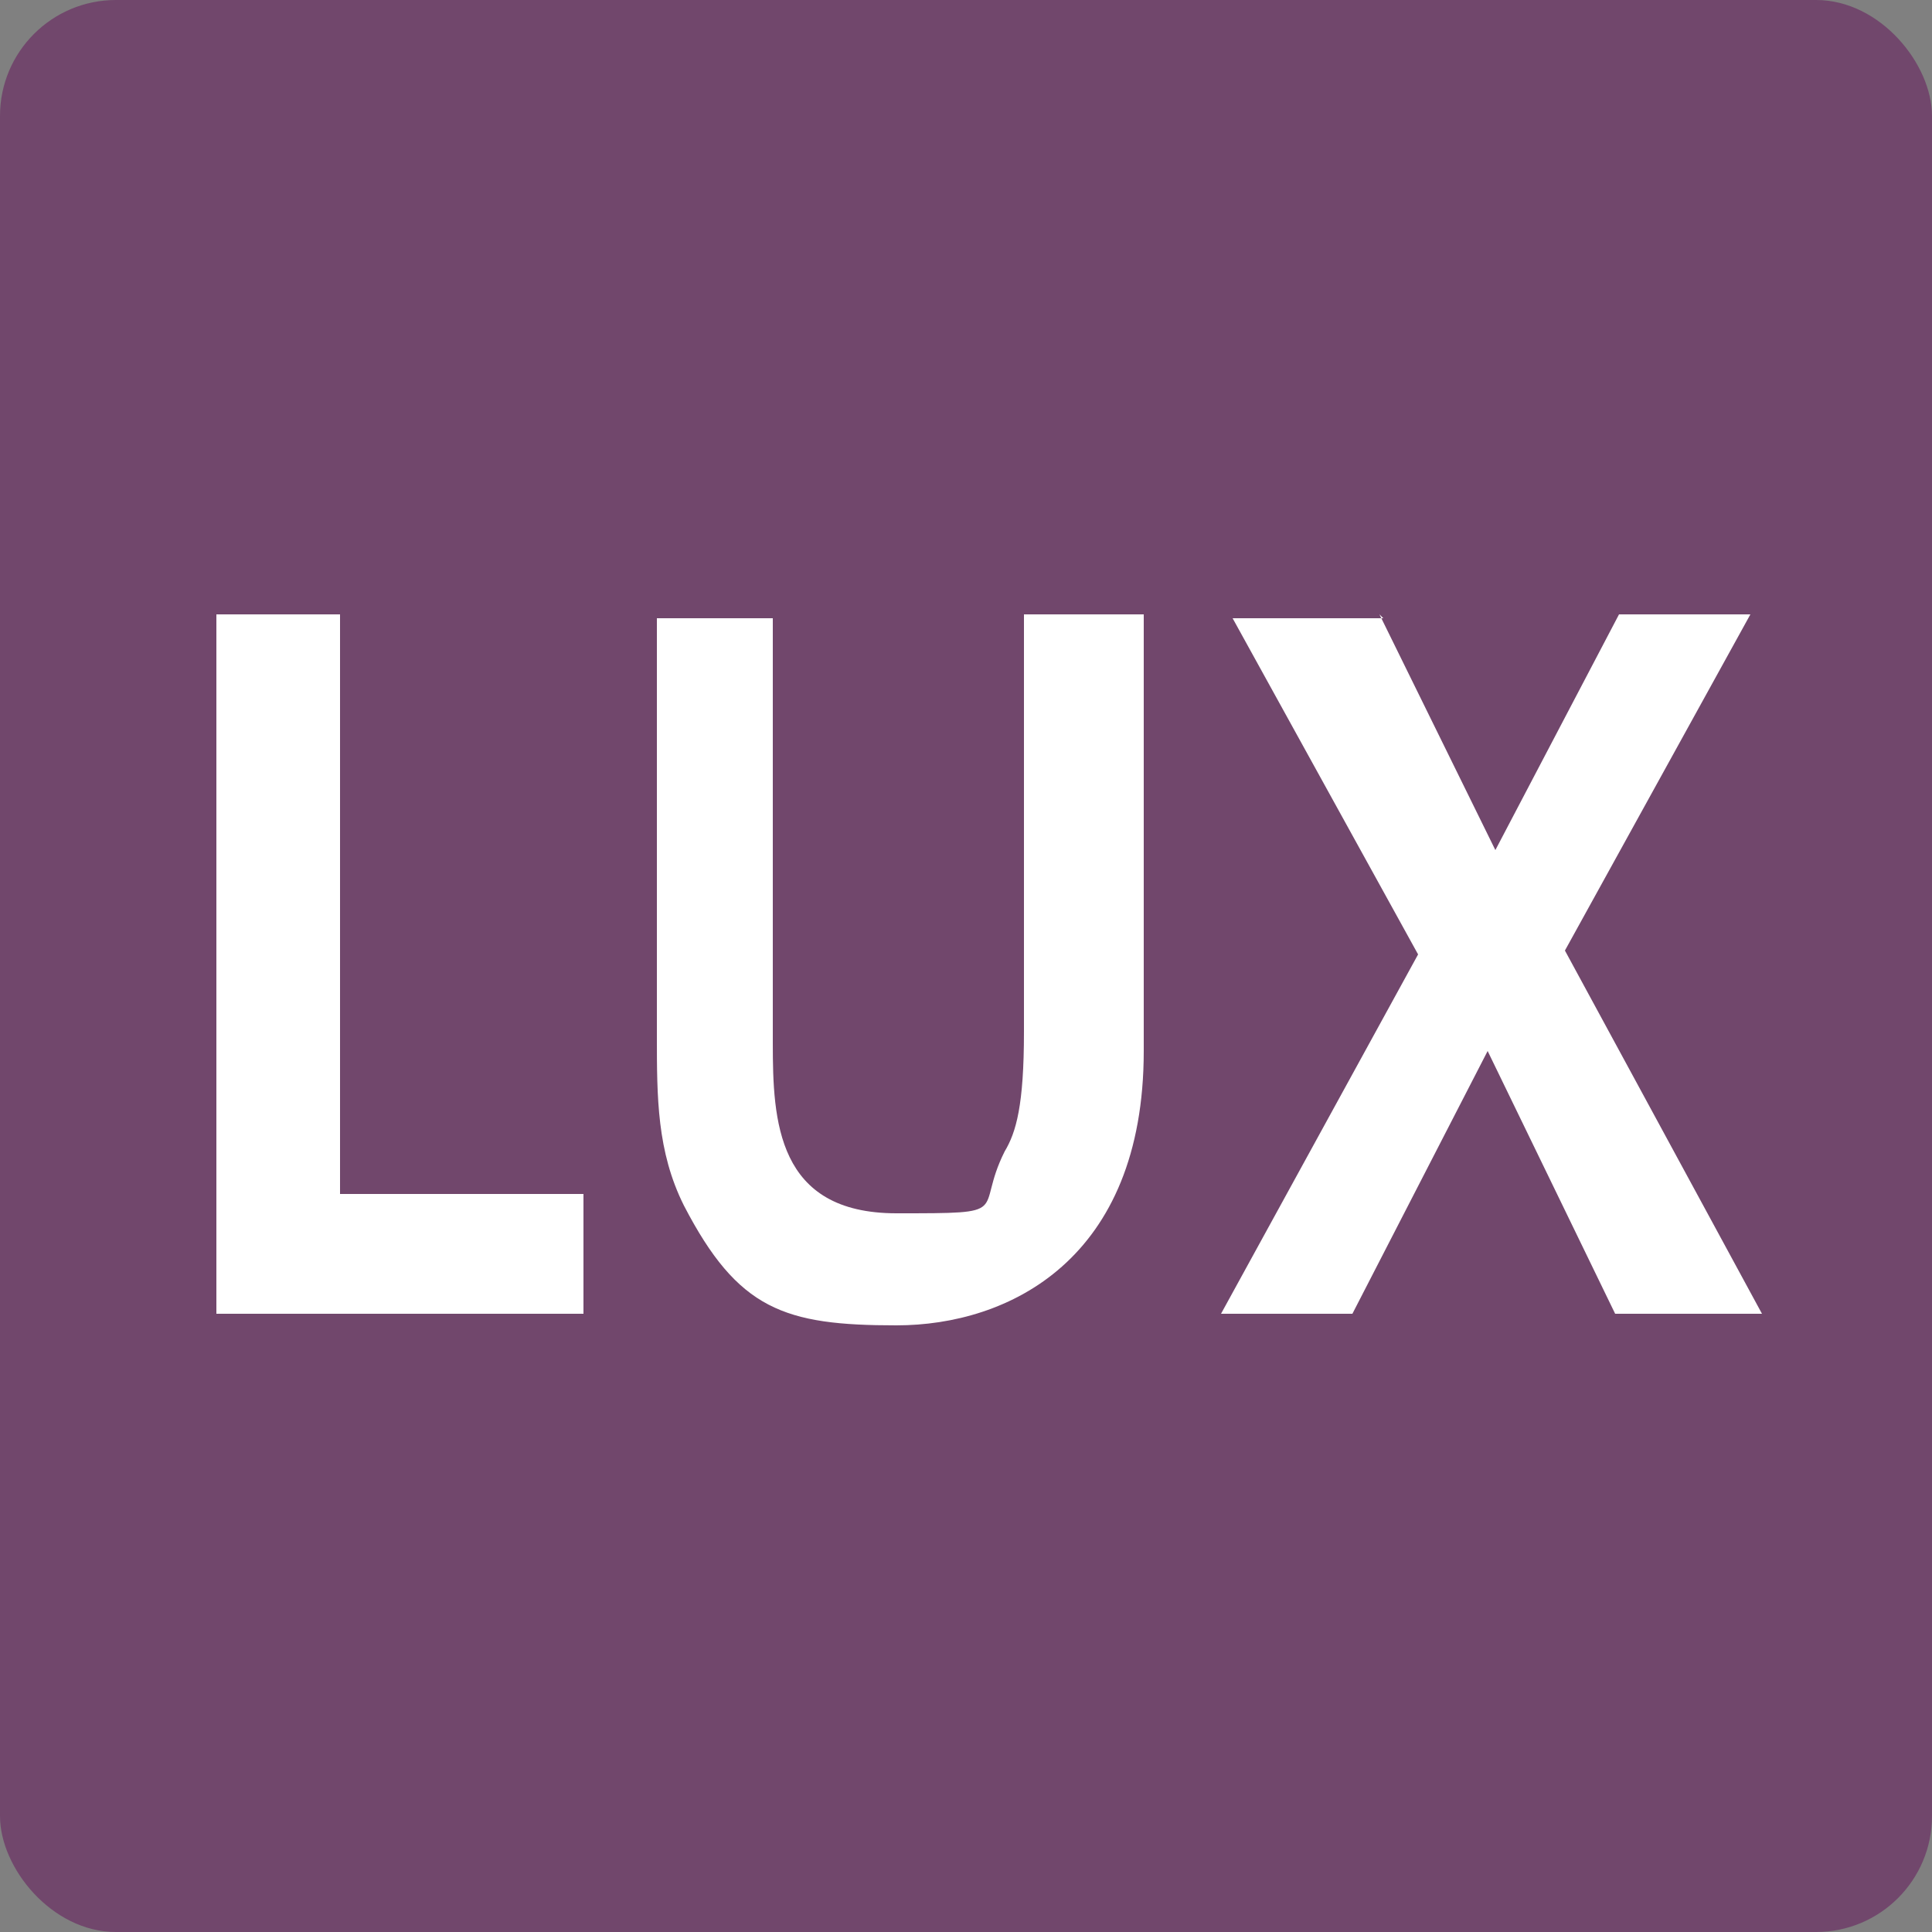 <?xml version="1.0" encoding="UTF-8"?>
<svg id="_レイヤー_1" data-name="レイヤー 1" xmlns="http://www.w3.org/2000/svg" version="1.1" viewBox="0 0 50 50">
  <rect x="0" y="0" width="50" height="50" fill="#808080" stroke="none"/>
  <defs>
    <style>
      .cls-1 {
        fill: #71476c;
      }

      .cls-1, .cls-2 {
        stroke-width: 0px;
      }

      .cls-3 {
        isolation: isolate;
      }

      .cls-2 {
        fill: #fff;
      }
    </style>
  </defs>
  <rect class="cls-1" x="0" y="0" width="50" height="50" rx="3" ry="3"/>
  <g class="cls-3">
    <path class="cls-2" d="M5.6,15.9h3.2v15h6.3v3.1H5.6V15.9Z"/>
    <path class="cls-2" d="M20,16v11c0,2,.1,4.4,3.2,4.4s2,0,2.8-1.6c.3-.5.5-1.2.5-3.1v-10.8h3.1v11.3c0,5.4-3.5,7.1-6.4,7.1s-4.1-.4-5.5-3.1c-.7-1.4-.7-2.8-.7-4.4v-10.8h3.1Z"/>
    <path class="cls-2" d="M35.7,15.9l3,6.1,3.2-6.1h3.4l-4.8,8.7,5.1,9.4h-3.8l-3.3-6.8-3.5,6.8h-3.4l5.1-9.3-4.8-8.7h3.9Z"/>
  </g>
</svg>